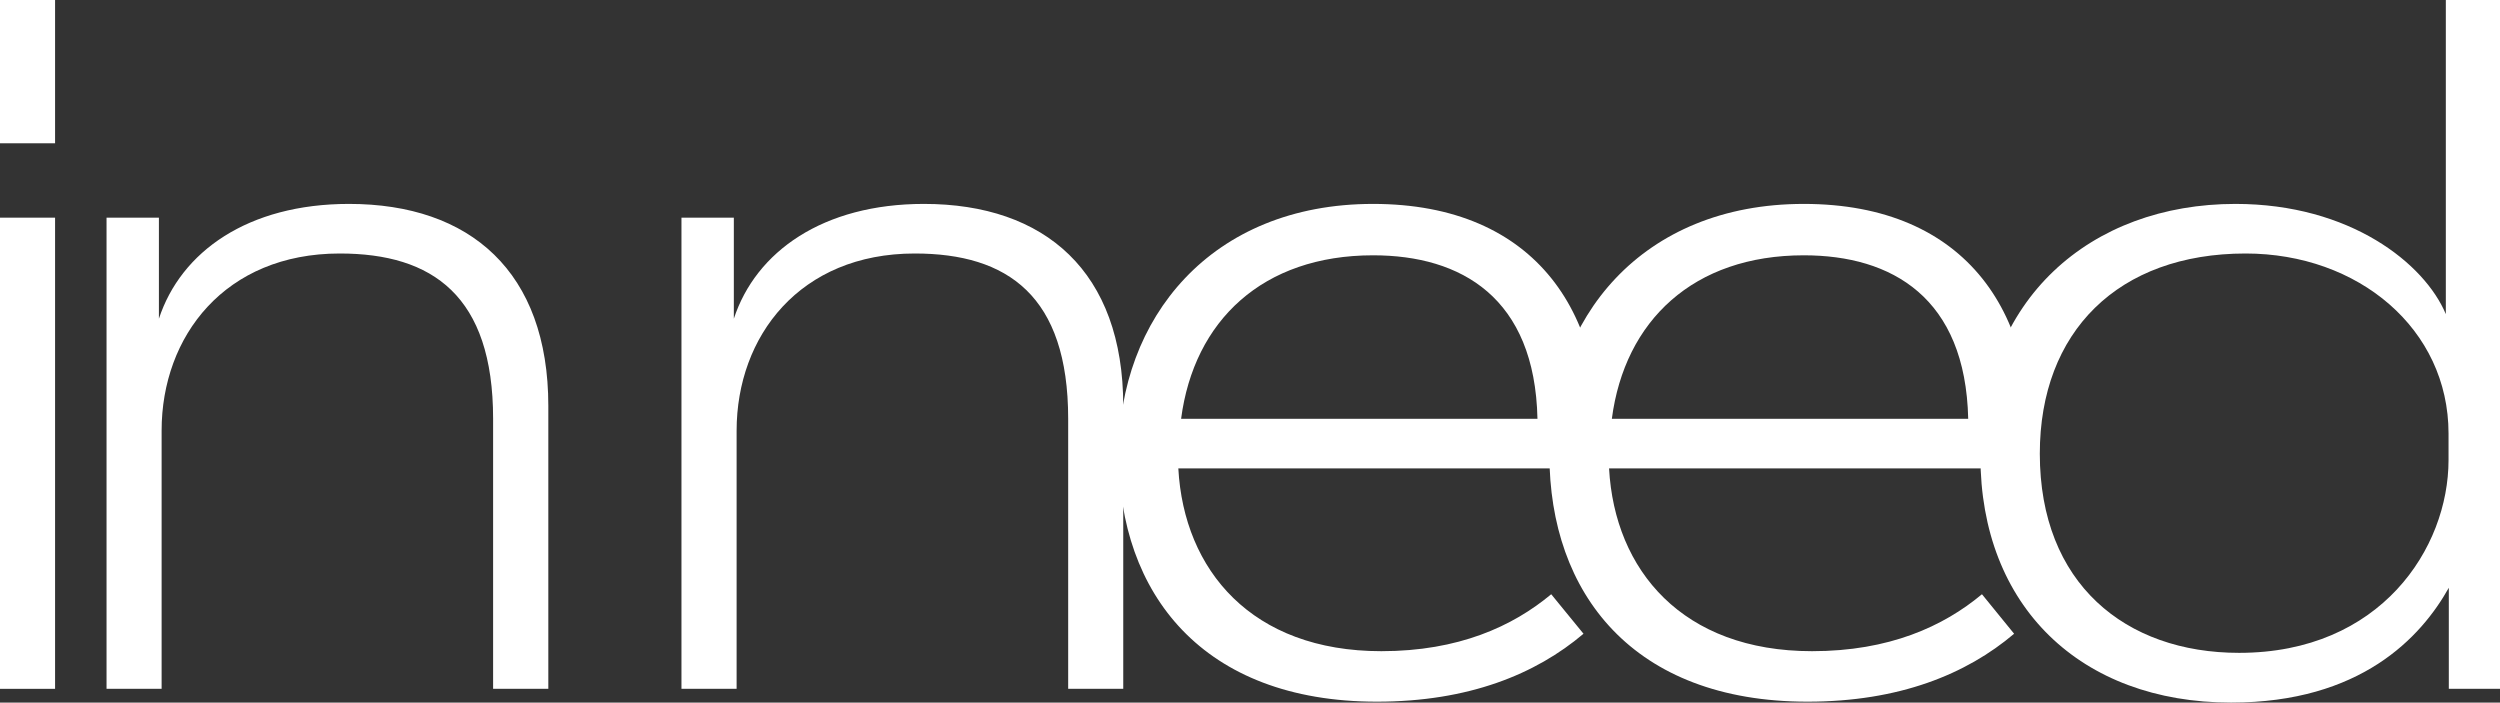 <svg xmlns="http://www.w3.org/2000/svg" viewBox="0 0 359.96 101.16"><rect x="0" y="0" width="359.96" height="101.16" fill="#333333" stroke="none"/><defs><style>.cls-1{fill:#fff;}</style></defs><g id="Camada_2" data-name="Camada 2"><g id="Agrupar_12" data-name="Agrupar 12"><g id="Agrupar_9" data-name="Agrupar 9"><g id="in_need" data-name="in need"><path class="cls-1" d="M7.93,0V20.63H0V0Zm0,31.34V99.18H0V31.34Z"/><path class="cls-1" d="M22.88,31.34V45.89c3.17-9.66,12.82-16.53,27.37-16.53,17.46,0,28.7,9.78,28.7,29.09V99.18H71V60.3c0-17.72-8.73-23.8-22.08-23.8C32.4,36.5,23.27,48.4,23.27,62V99.18H15.34V31.34Z"/><path class="cls-1" d="M105.66,31.34V45.89c3.17-9.66,12.83-16.53,27.37-16.53,17.46,0,28.7,9.78,28.7,29.09V99.18H153.8V60.3c0-17.72-8.73-23.8-22.09-23.8-16.53,0-25.65,11.9-25.65,25.52V99.18H98.12V31.34Z"/><path class="cls-1" d="M197.7,29.36c23.41,0,34.25,15.87,32.4,38.08H169.66c.8,14.68,10.58,26.32,29.23,26.32,11.11,0,18.91-3.57,24.46-8.2L228,91.25c-6.87,5.82-16.53,9.78-29.75,9.78-25.13,0-37.16-15.6-37.16-35.57C161.07,45.89,174.29,29.36,197.7,29.36Zm0,7.4c-15.87,0-25.79,9.39-27.64,23.54h51.31C221,42.85,210.4,36.76,197.7,36.76Z"/><path class="cls-1" d="M259.72,29.36c23.41,0,34.25,15.87,32.4,38.08H231.68c.8,14.68,10.58,26.32,29.23,26.32,11.11,0,18.91-3.57,24.46-8.2L290,91.25c-6.87,5.82-16.53,9.78-29.75,9.78-25.13,0-37.16-15.6-37.16-35.57C223.09,45.89,236.31,29.36,259.72,29.36Zm0,7.4c-15.87,0-25.79,9.39-27.64,23.54h51.31C283,42.85,272.41,36.76,259.72,36.76Z"/><path class="cls-1" d="M321.87,29.36c16.53,0,27.24,8.59,30.29,15.87V0H360V99.18h-7.41V84.63c-4,7.14-12.69,16.53-31.34,16.53-21.69,0-36.1-13.88-36.1-35.44C285.11,43.11,301,29.36,321.87,29.36ZM322.4,94c20.37,0,30.15-15.07,30.15-27.77V62.42c0-15.08-13-25.92-29.22-25.92C305,36.5,293.7,47.74,293.7,65.33,293.7,84,306,94,322.4,94Z"/></g></g></g></g></svg>
